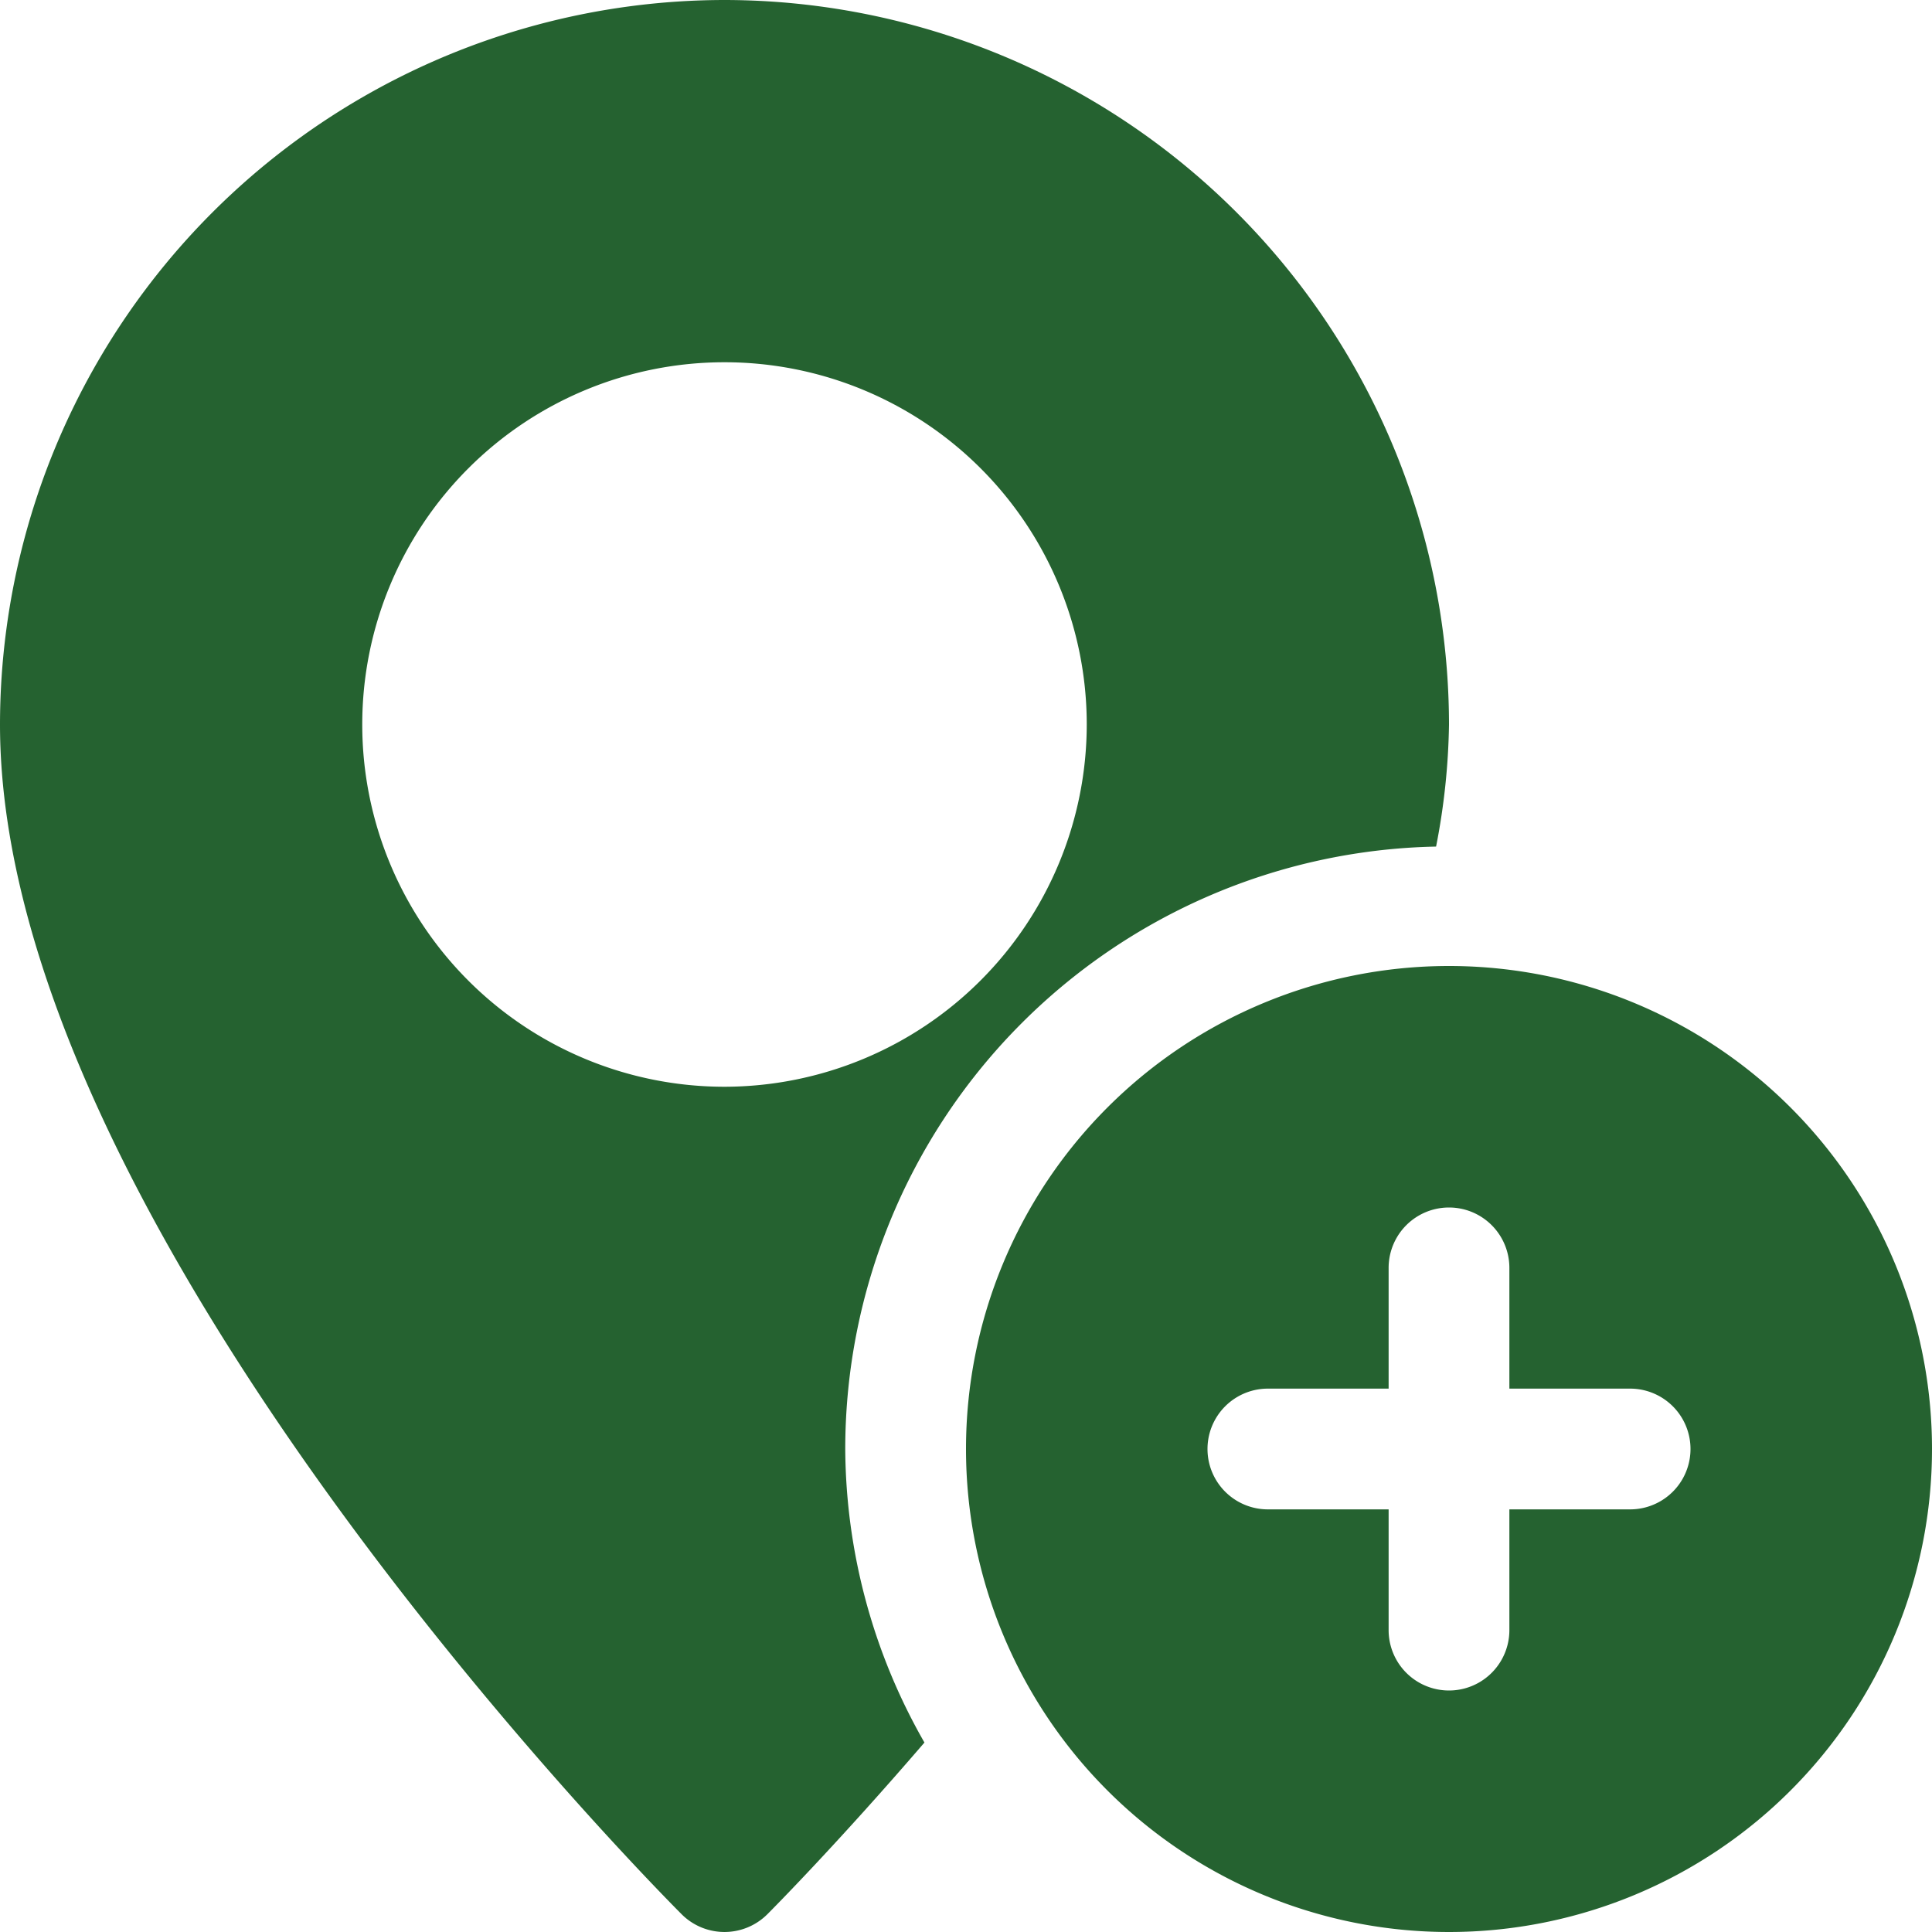 <svg xmlns="http://www.w3.org/2000/svg" width="108" height="108" viewBox="0 0 108 108"><defs><style>.a{fill:#256230;}</style></defs><path class="a" d="M40.5,0A40.541,40.541,0,0,0,0,40.5c0,28.073,36.558,64.955,38.11,66.514a3.39,3.39,0,0,0,4.779,0c.459-.459,4.037-4.084,8.788-9.605A33.358,33.358,0,0,1,47.25,81,33.7,33.7,0,0,1,80.278,47.324,38.082,38.082,0,0,0,81,40.5,40.541,40.541,0,0,0,40.5,0Zm0,60.75A20.25,20.25,0,1,1,60.75,40.5,20.275,20.275,0,0,1,40.5,60.75Z"/><g transform="translate(54 54)"><path class="a" d="M283,256a27,27,0,1,0,27,27A27,27,0,0,0,283,256Zm10.125,30.375h-6.75v6.75a3.375,3.375,0,0,1-6.75,0v-6.75h-6.75a3.375,3.375,0,0,1,0-6.75h6.75v-6.75a3.375,3.375,0,0,1,6.75,0v6.75h6.75a3.375,3.375,0,0,1,0,6.75Z" transform="translate(-256 -256)"/></g></svg>
